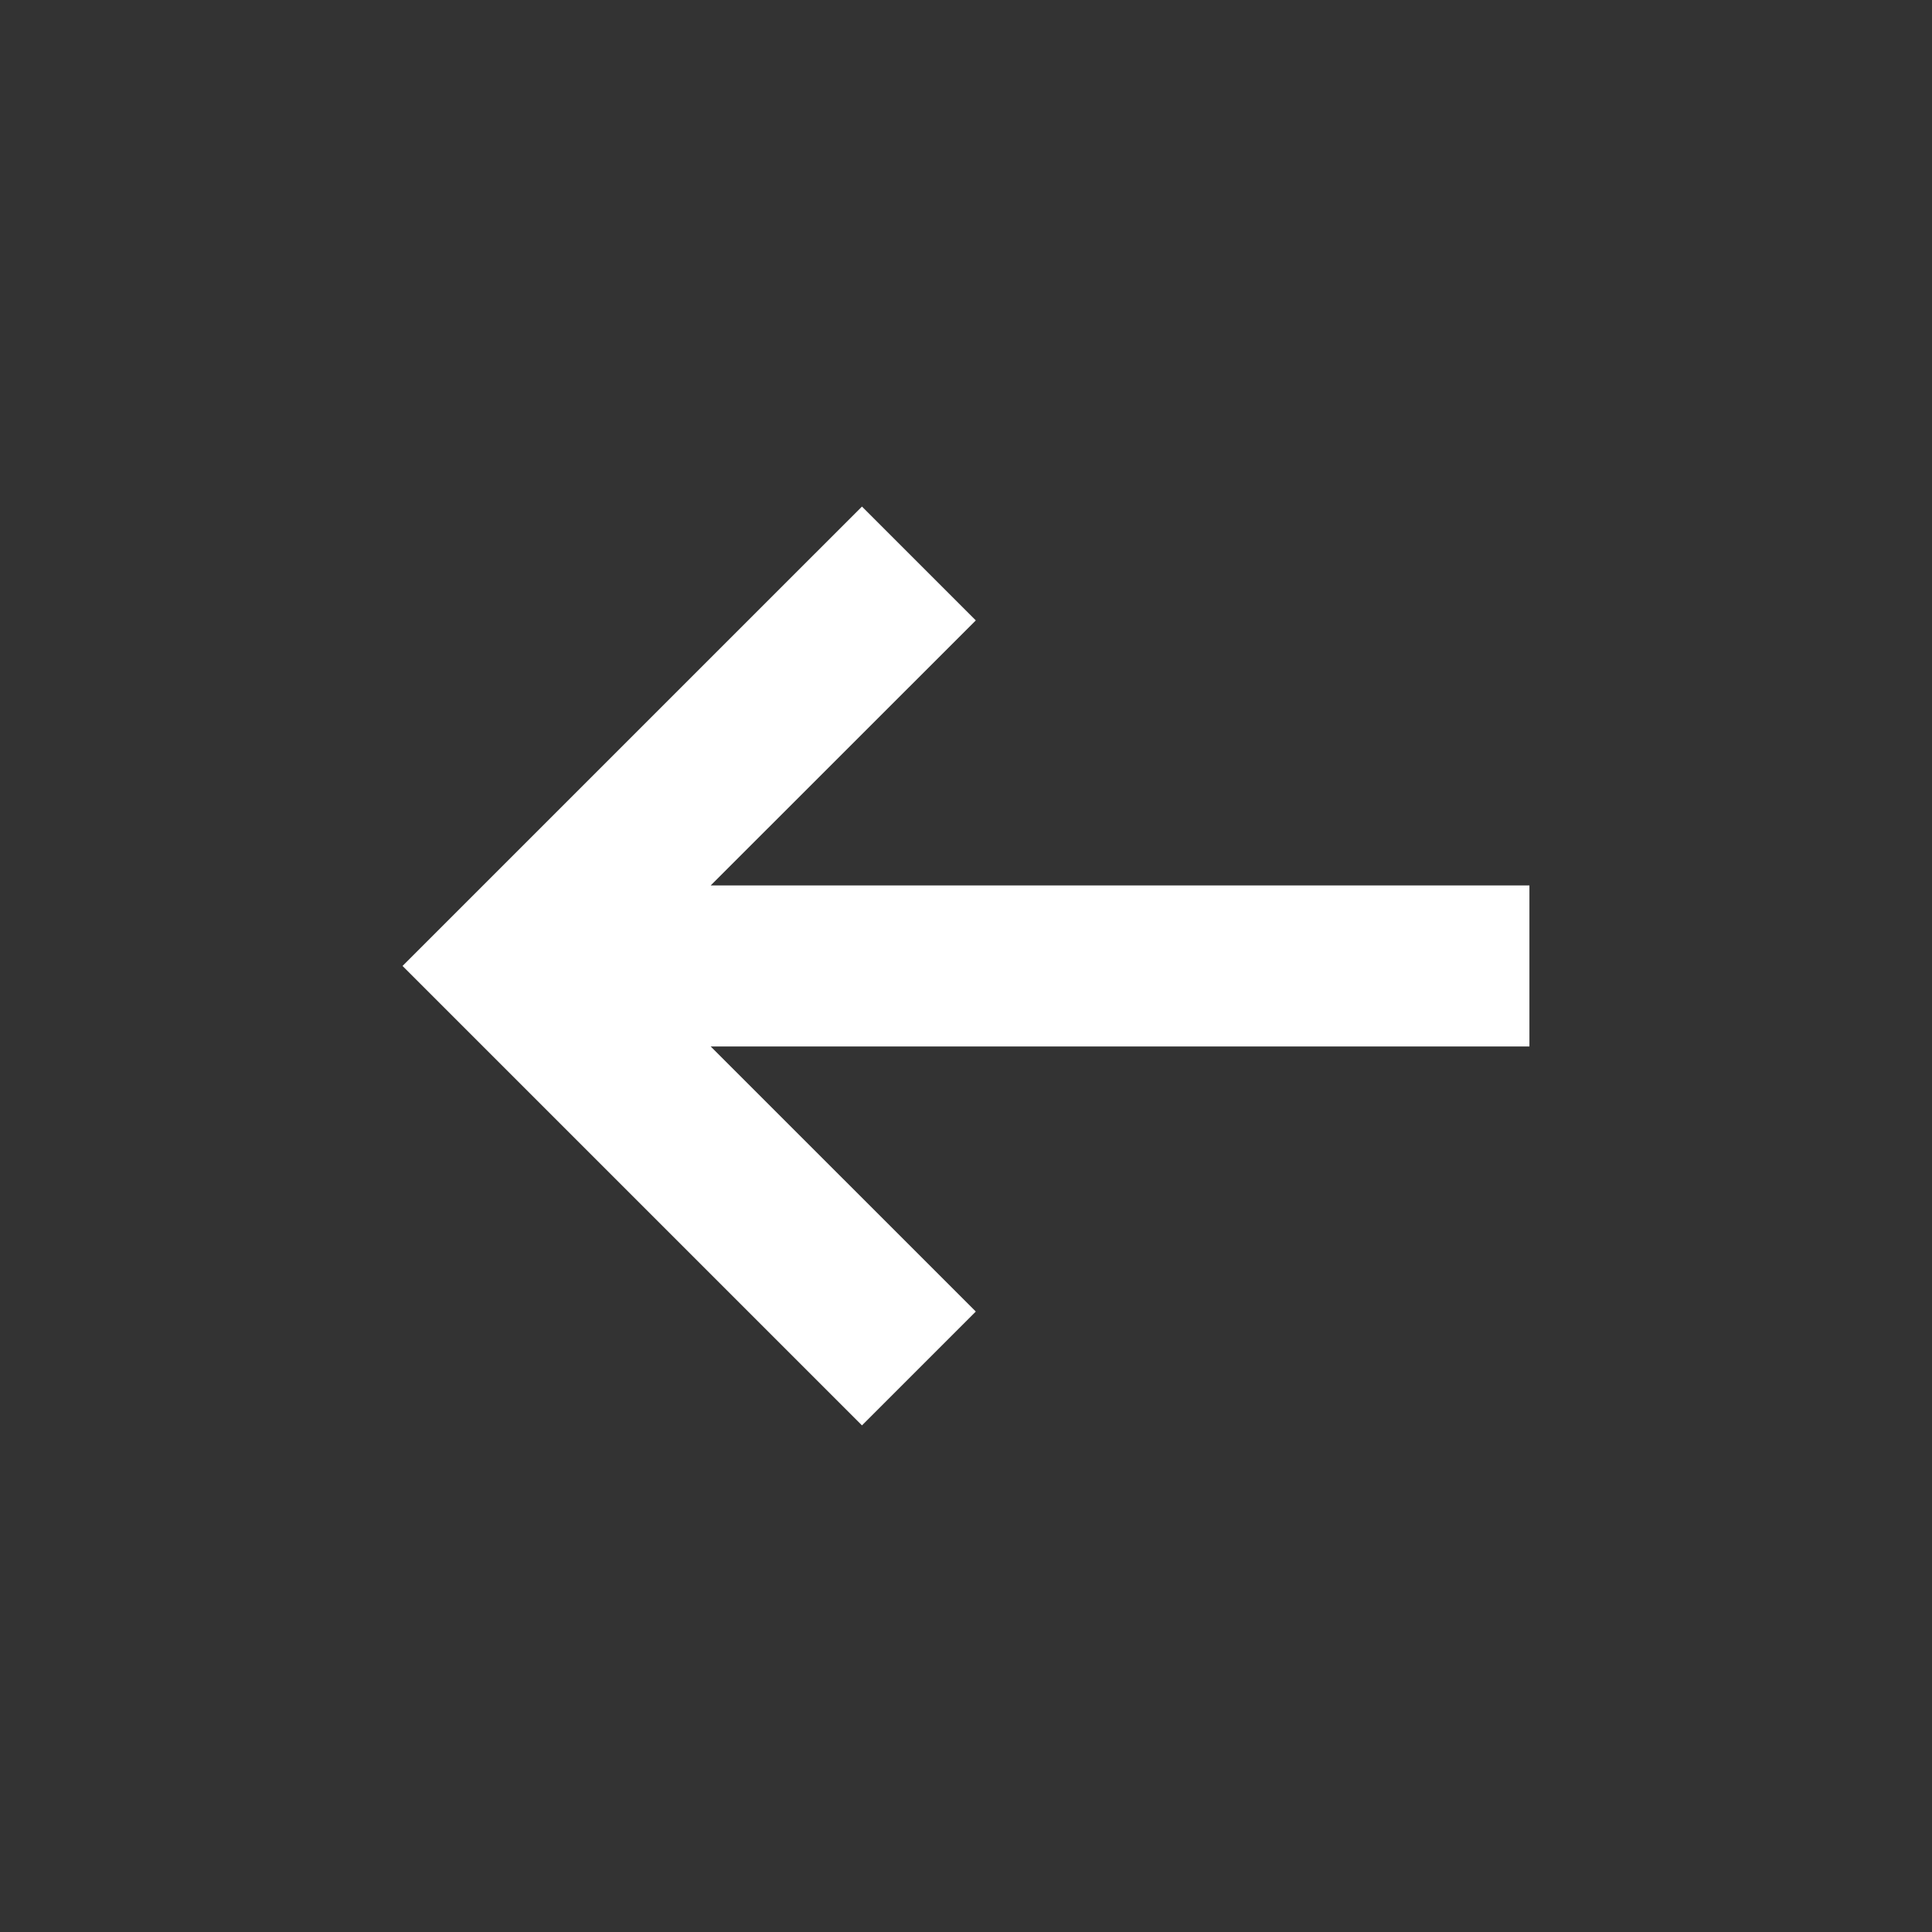 <svg width="40" height="40" viewBox="0 0 40 40" fill="none" xmlns="http://www.w3.org/2000/svg">
<rect x="0" y="0" width="40" height="40" fill="#333333" stroke="none"/>
<path fill-rule="evenodd" clip-rule="evenodd" d="M31.665 21.666L14.714 21.666L20.203 27.154L17.846 29.511L8.334 19.999L17.846 10.488L20.203 12.845L14.714 18.332L31.665 18.332L31.665 21.666Z" fill="white"/>
</svg>
